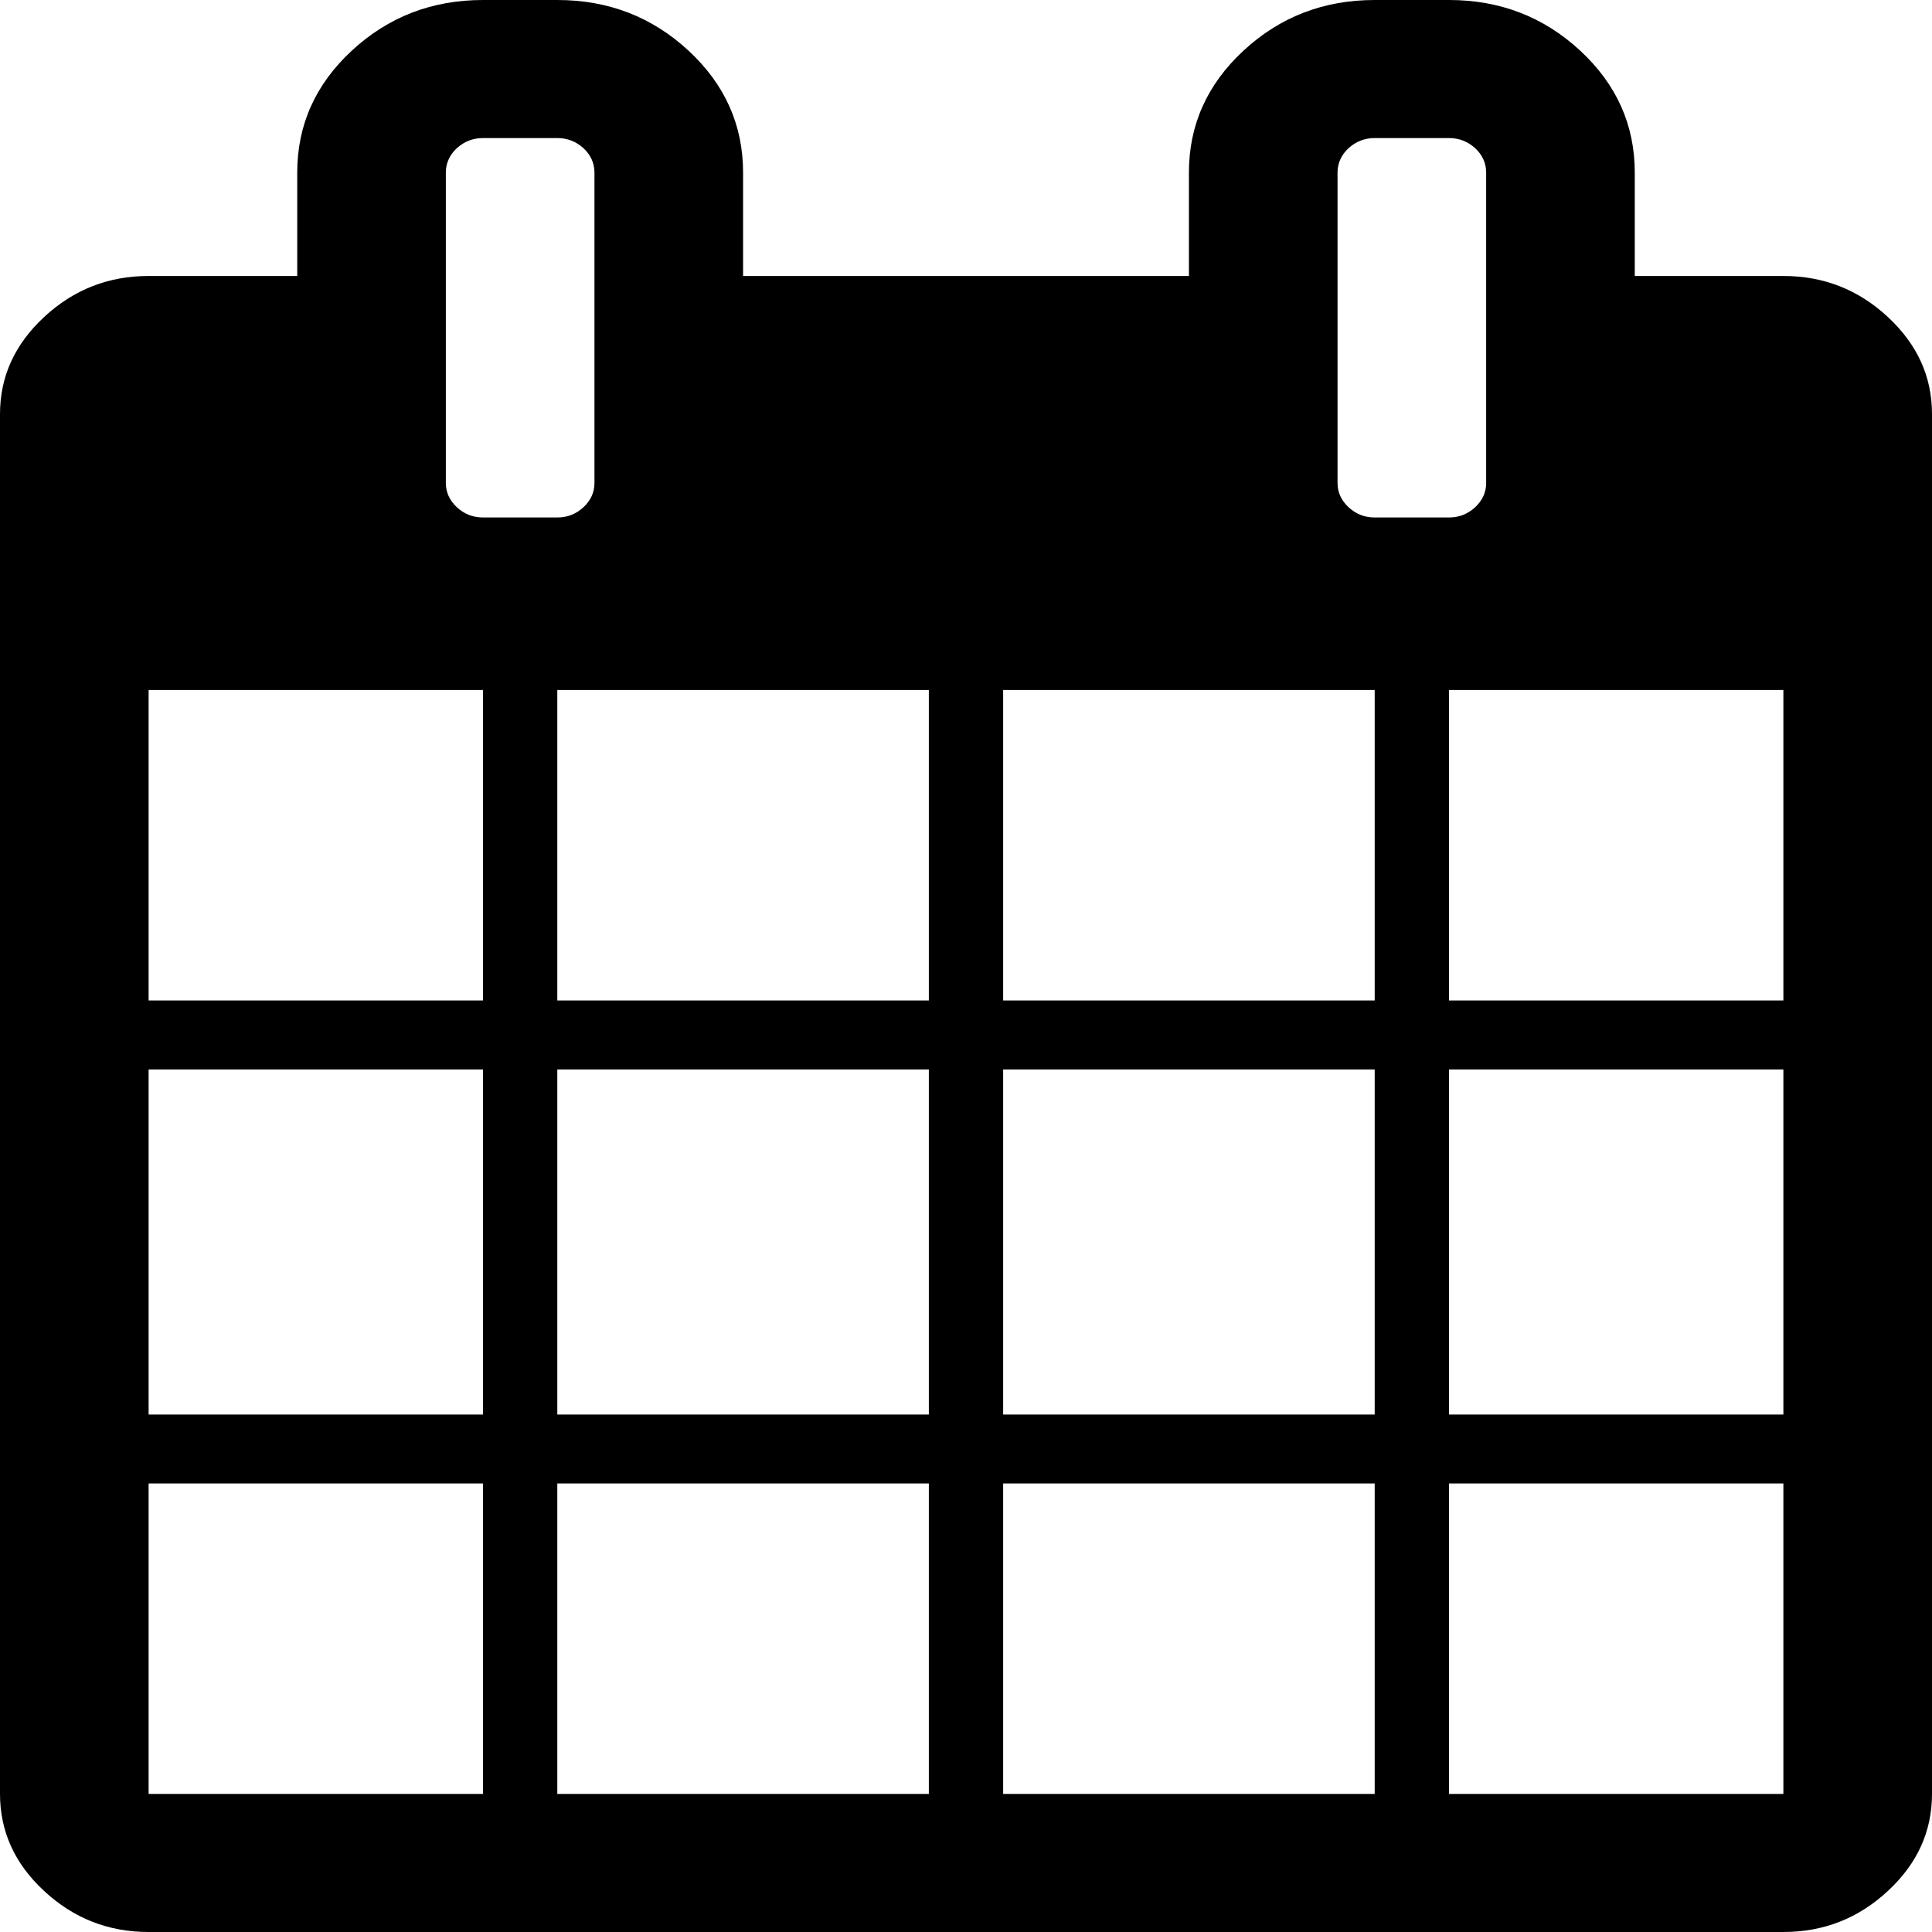 ﻿<?xml version="1.0" encoding="utf-8"?>
<svg version="1.1" xmlns:xlink="http://www.w3.org/1999/xlink" width="13px" height="13px" xmlns="http://www.w3.org/2000/svg">
  <g transform="matrix(1 0 0 1 -187 -68 )">
    <path d="M 1 9.982  L 1 12.071  L 3.25 12.071  L 3.25 9.982  L 1 9.982  Z M 3.75 9.982  L 3.75 12.071  L 6.25 12.071  L 6.25 9.982  L 3.75 9.982  Z M 1 7.196  L 1 9.518  L 3.25 9.518  L 3.25 7.196  L 1 7.196  Z M 3.75 7.196  L 3.75 9.518  L 6.25 9.518  L 6.25 7.196  L 3.75 7.196  Z M 1 4.643  L 1 6.732  L 3.25 6.732  L 3.25 4.643  L 1 4.643  Z M 6.75 9.982  L 6.75 12.071  L 9.25 12.071  L 9.25 9.982  L 6.75 9.982  Z M 3.75 4.643  L 3.75 6.732  L 6.25 6.732  L 6.25 4.643  L 3.75 4.643  Z M 9.75 9.982  L 9.75 12.071  L 12 12.071  L 12 9.982  L 9.75 9.982  Z M 6.75 7.196  L 6.75 9.518  L 9.25 9.518  L 9.25 7.196  L 6.75 7.196  Z M 3.926 3.413  C 3.975 3.367  4 3.313  4 3.25  L 4 1.161  C 4 1.098  3.975 1.043  3.926 0.997  C 3.876 0.952  3.818 0.929  3.75 0.929  L 3.25 0.929  C 3.182 0.929  3.124 0.952  3.074 0.997  C 3.025 1.043  3 1.098  3 1.161  L 3 3.25  C 3 3.313  3.025 3.367  3.074 3.413  C 3.124 3.459  3.182 3.482  3.25 3.482  L 3.75 3.482  C 3.818 3.482  3.876 3.459  3.926 3.413  Z M 9.75 7.196  L 9.75 9.518  L 12 9.518  L 12 7.196  L 9.75 7.196  Z M 6.75 4.643  L 6.75 6.732  L 9.25 6.732  L 9.25 4.643  L 6.75 4.643  Z M 9.75 4.643  L 9.75 6.732  L 12 6.732  L 12 4.643  L 9.75 4.643  Z M 9.926 3.413  C 9.975 3.367  10 3.313  10 3.25  L 10 1.161  C 10 1.098  9.975 1.043  9.926 0.997  C 9.876 0.952  9.818 0.929  9.75 0.929  L 9.25 0.929  C 9.182 0.929  9.124 0.952  9.074 0.997  C 9.025 1.043  9 1.098  9 1.161  L 9 3.25  C 9 3.313  9.025 3.367  9.074 3.413  C 9.124 3.459  9.182 3.482  9.25 3.482  L 9.75 3.482  C 9.818 3.482  9.876 3.459  9.926 3.413  Z M 12.703 2.133  C 12.901 2.317  13 2.534  13 2.786  L 13 12.071  C 13 12.323  12.901 12.541  12.703 12.724  C 12.505 12.908  12.271 13  12 13  L 1 13  C 0.729 13  0.495 12.908  0.297 12.724  C 0.099 12.541  0 12.323  0 12.071  L 0 2.786  C 0 2.534  0.099 2.317  0.297 2.133  C 0.495 1.949  0.729 1.857  1 1.857  L 2 1.857  L 2 1.161  C 2 0.842  2.122 0.568  2.367 0.341  C 2.612 0.114  2.906 0  3.25 0  L 3.75 0  C 4.094 0  4.388 0.114  4.633 0.341  C 4.878 0.568  5 0.842  5 1.161  L 5 1.857  L 8 1.857  L 8 1.161  C 8 0.842  8.122 0.568  8.367 0.341  C 8.612 0.114  8.906 0  9.25 0  L 9.75 0  C 10.094 0  10.388 0.114  10.633 0.341  C 10.878 0.568  11 0.842  11 1.161  L 11 1.857  L 12 1.857  C 12.271 1.857  12.505 1.949  12.703 2.133  Z " fill-rule="nonzero" fill="#000000" stroke="none" transform="matrix(1 0 0 1 187 68 )" />
  </g>
</svg>